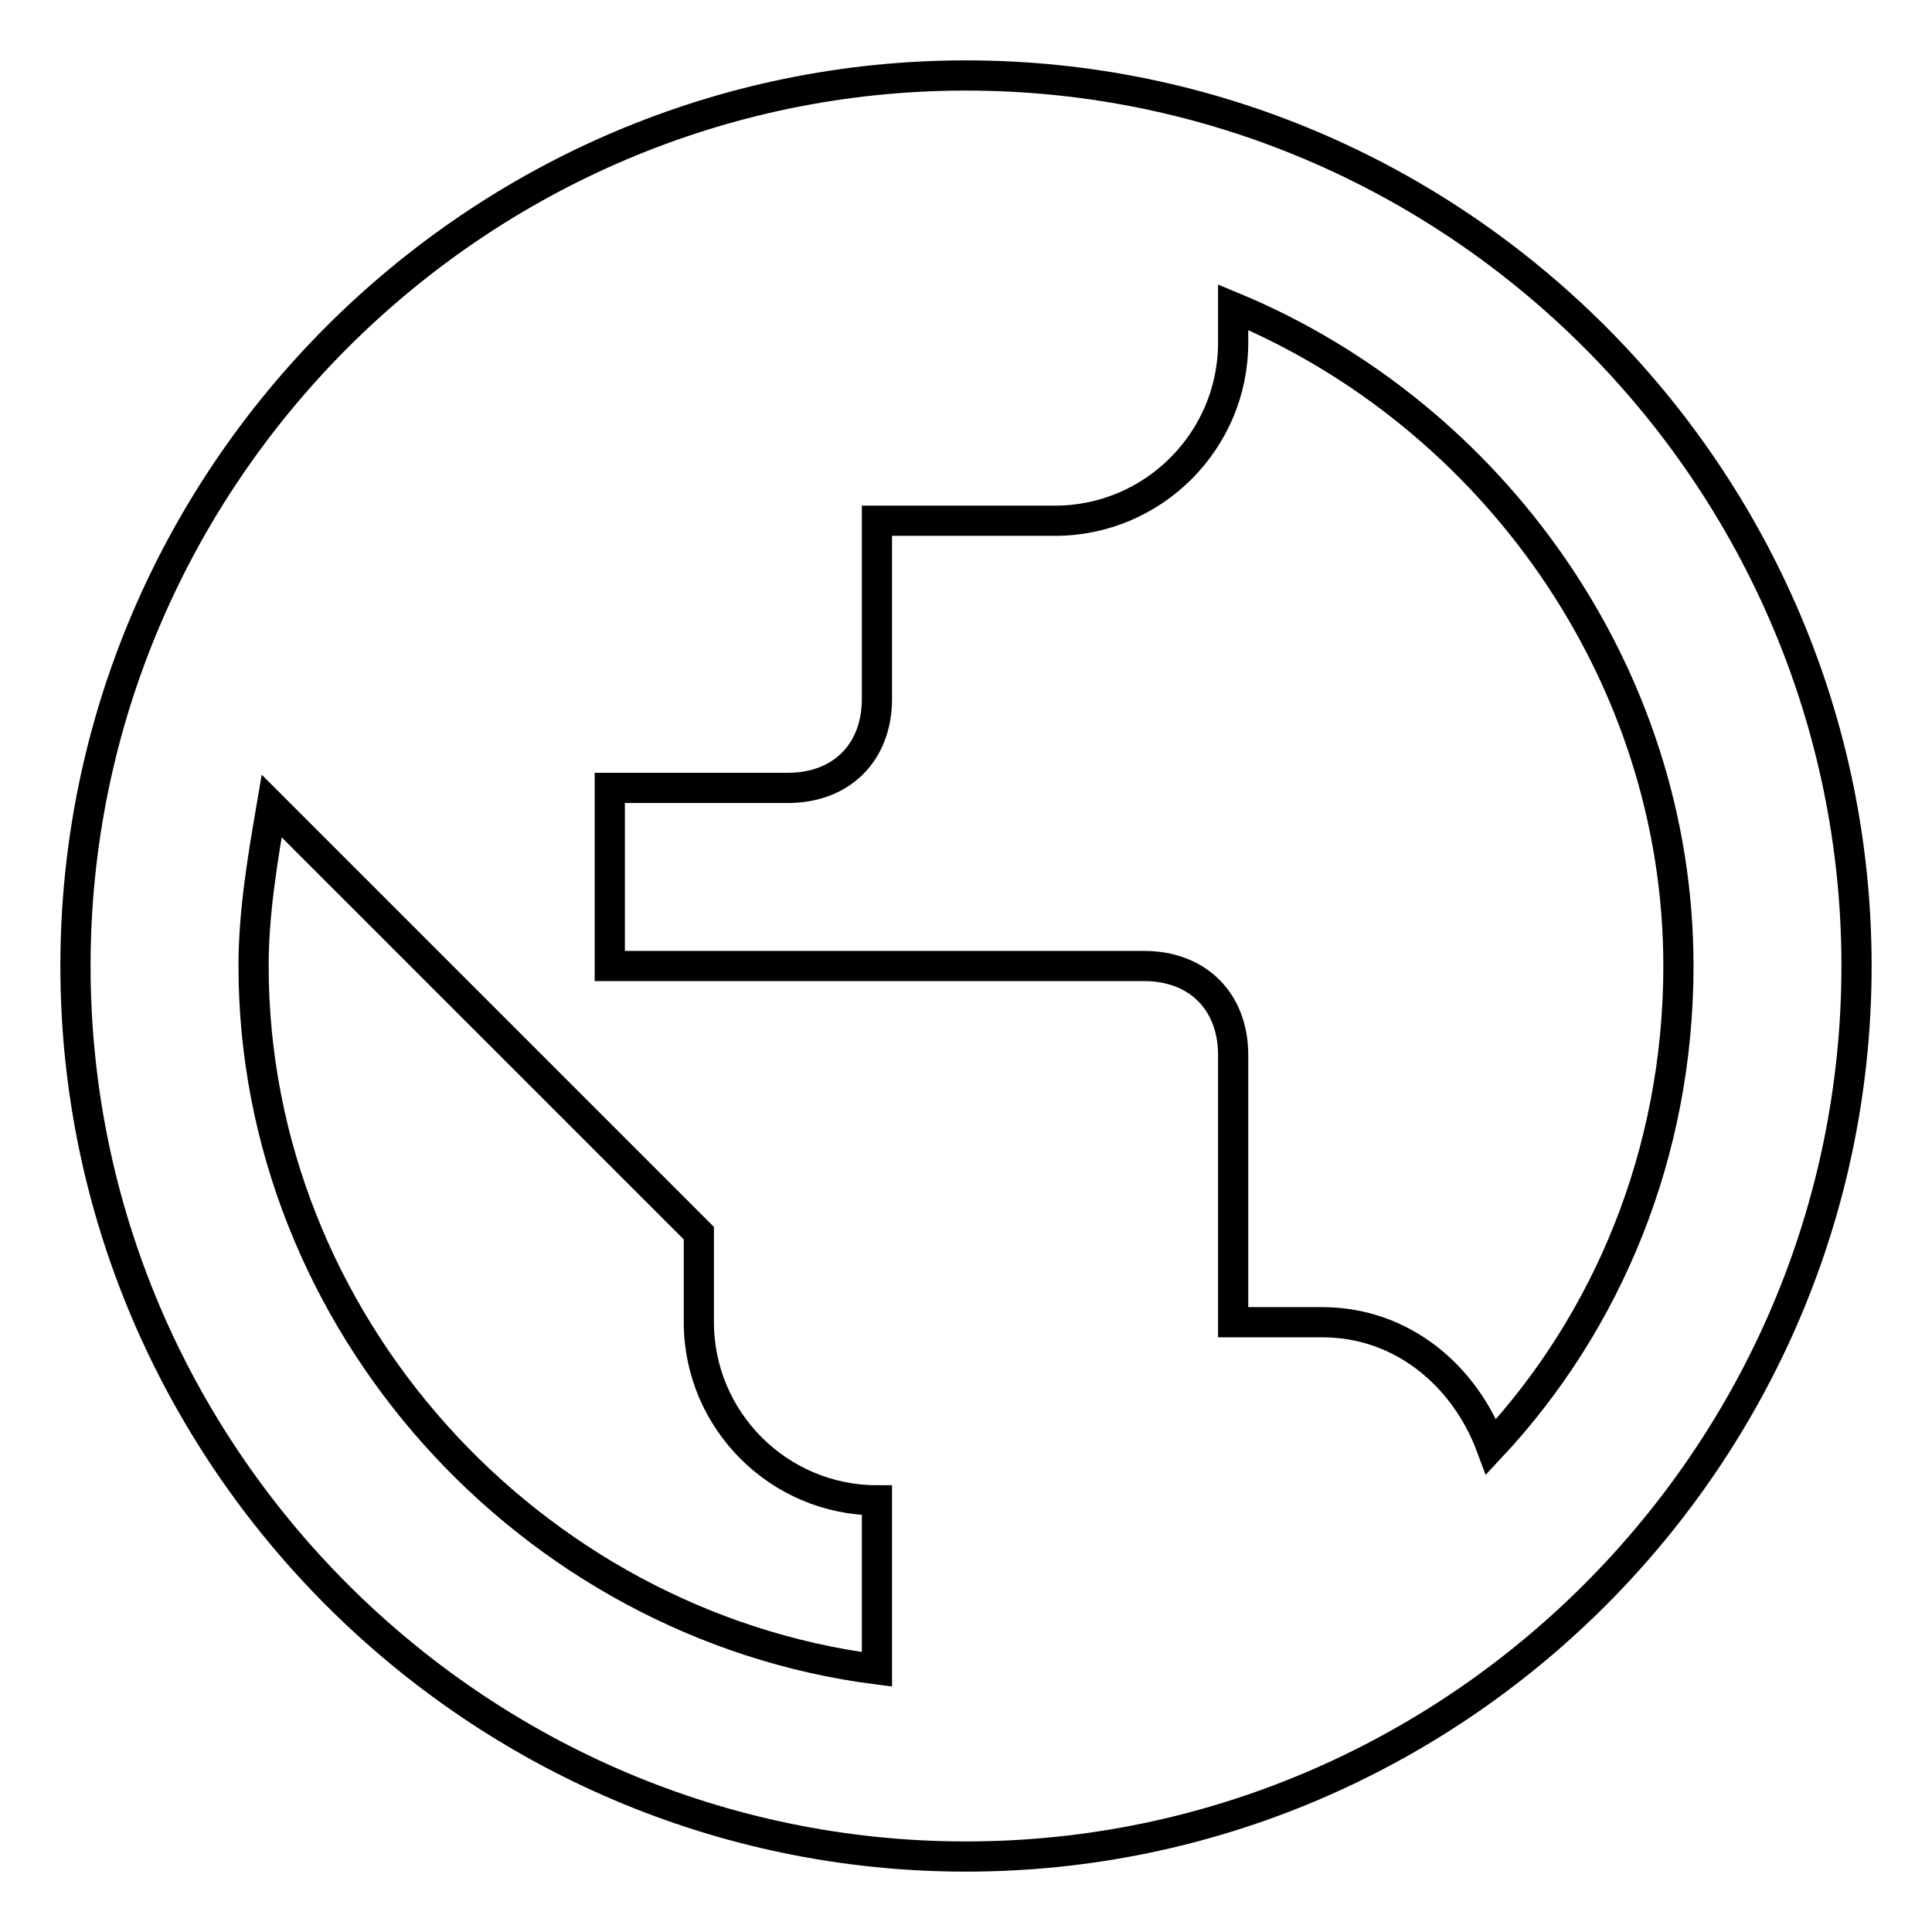 <?xml version="1.0" encoding="utf-8"?>
<!-- Svg Vector Icons : http://www.onlinewebfonts.com/icon -->
<!DOCTYPE svg PUBLIC "-//W3C//DTD SVG 1.1//EN" "http://www.w3.org/Graphics/SVG/1.1/DTD/svg11.dtd">
<svg version="1.1" xmlns="http://www.w3.org/2000/svg" xmlns:xlink="http://www.w3.org/1999/xlink" x="0px" y="0px" viewBox="0 0 256 256" enable-background="new 0 0 256 256" xml:space="preserve">
<g> <path stroke-width="4" fill-opacity="0" stroke="#000000"  d="M128,10C63.1,10,10,63.1,10,128c0,64.9,53.1,118,118,118c64.9,0,118-53.1,118-118C246,63.1,192.9,10,128,10 z M116.2,221.2c-46-5.9-82.6-46-82.6-93.2c0-7.1,1.2-14.2,2.4-21.2l56.6,56.6v11.8c0,13,10.6,23.6,23.6,23.6V221.2z M197.6,191.7 c-3.5-9.4-11.8-16.5-22.4-16.5h-11.8v-35.4c0-7.1-4.7-11.8-11.8-11.8H80.8v-23.6h23.6c7.1,0,11.8-4.7,11.8-11.8V69h23.6 c13,0,23.6-10.6,23.6-23.6v-4.7c34.2,14.2,59,48.4,59,87.3C222.4,152.8,213,175.2,197.6,191.7z"/></g>
</svg>